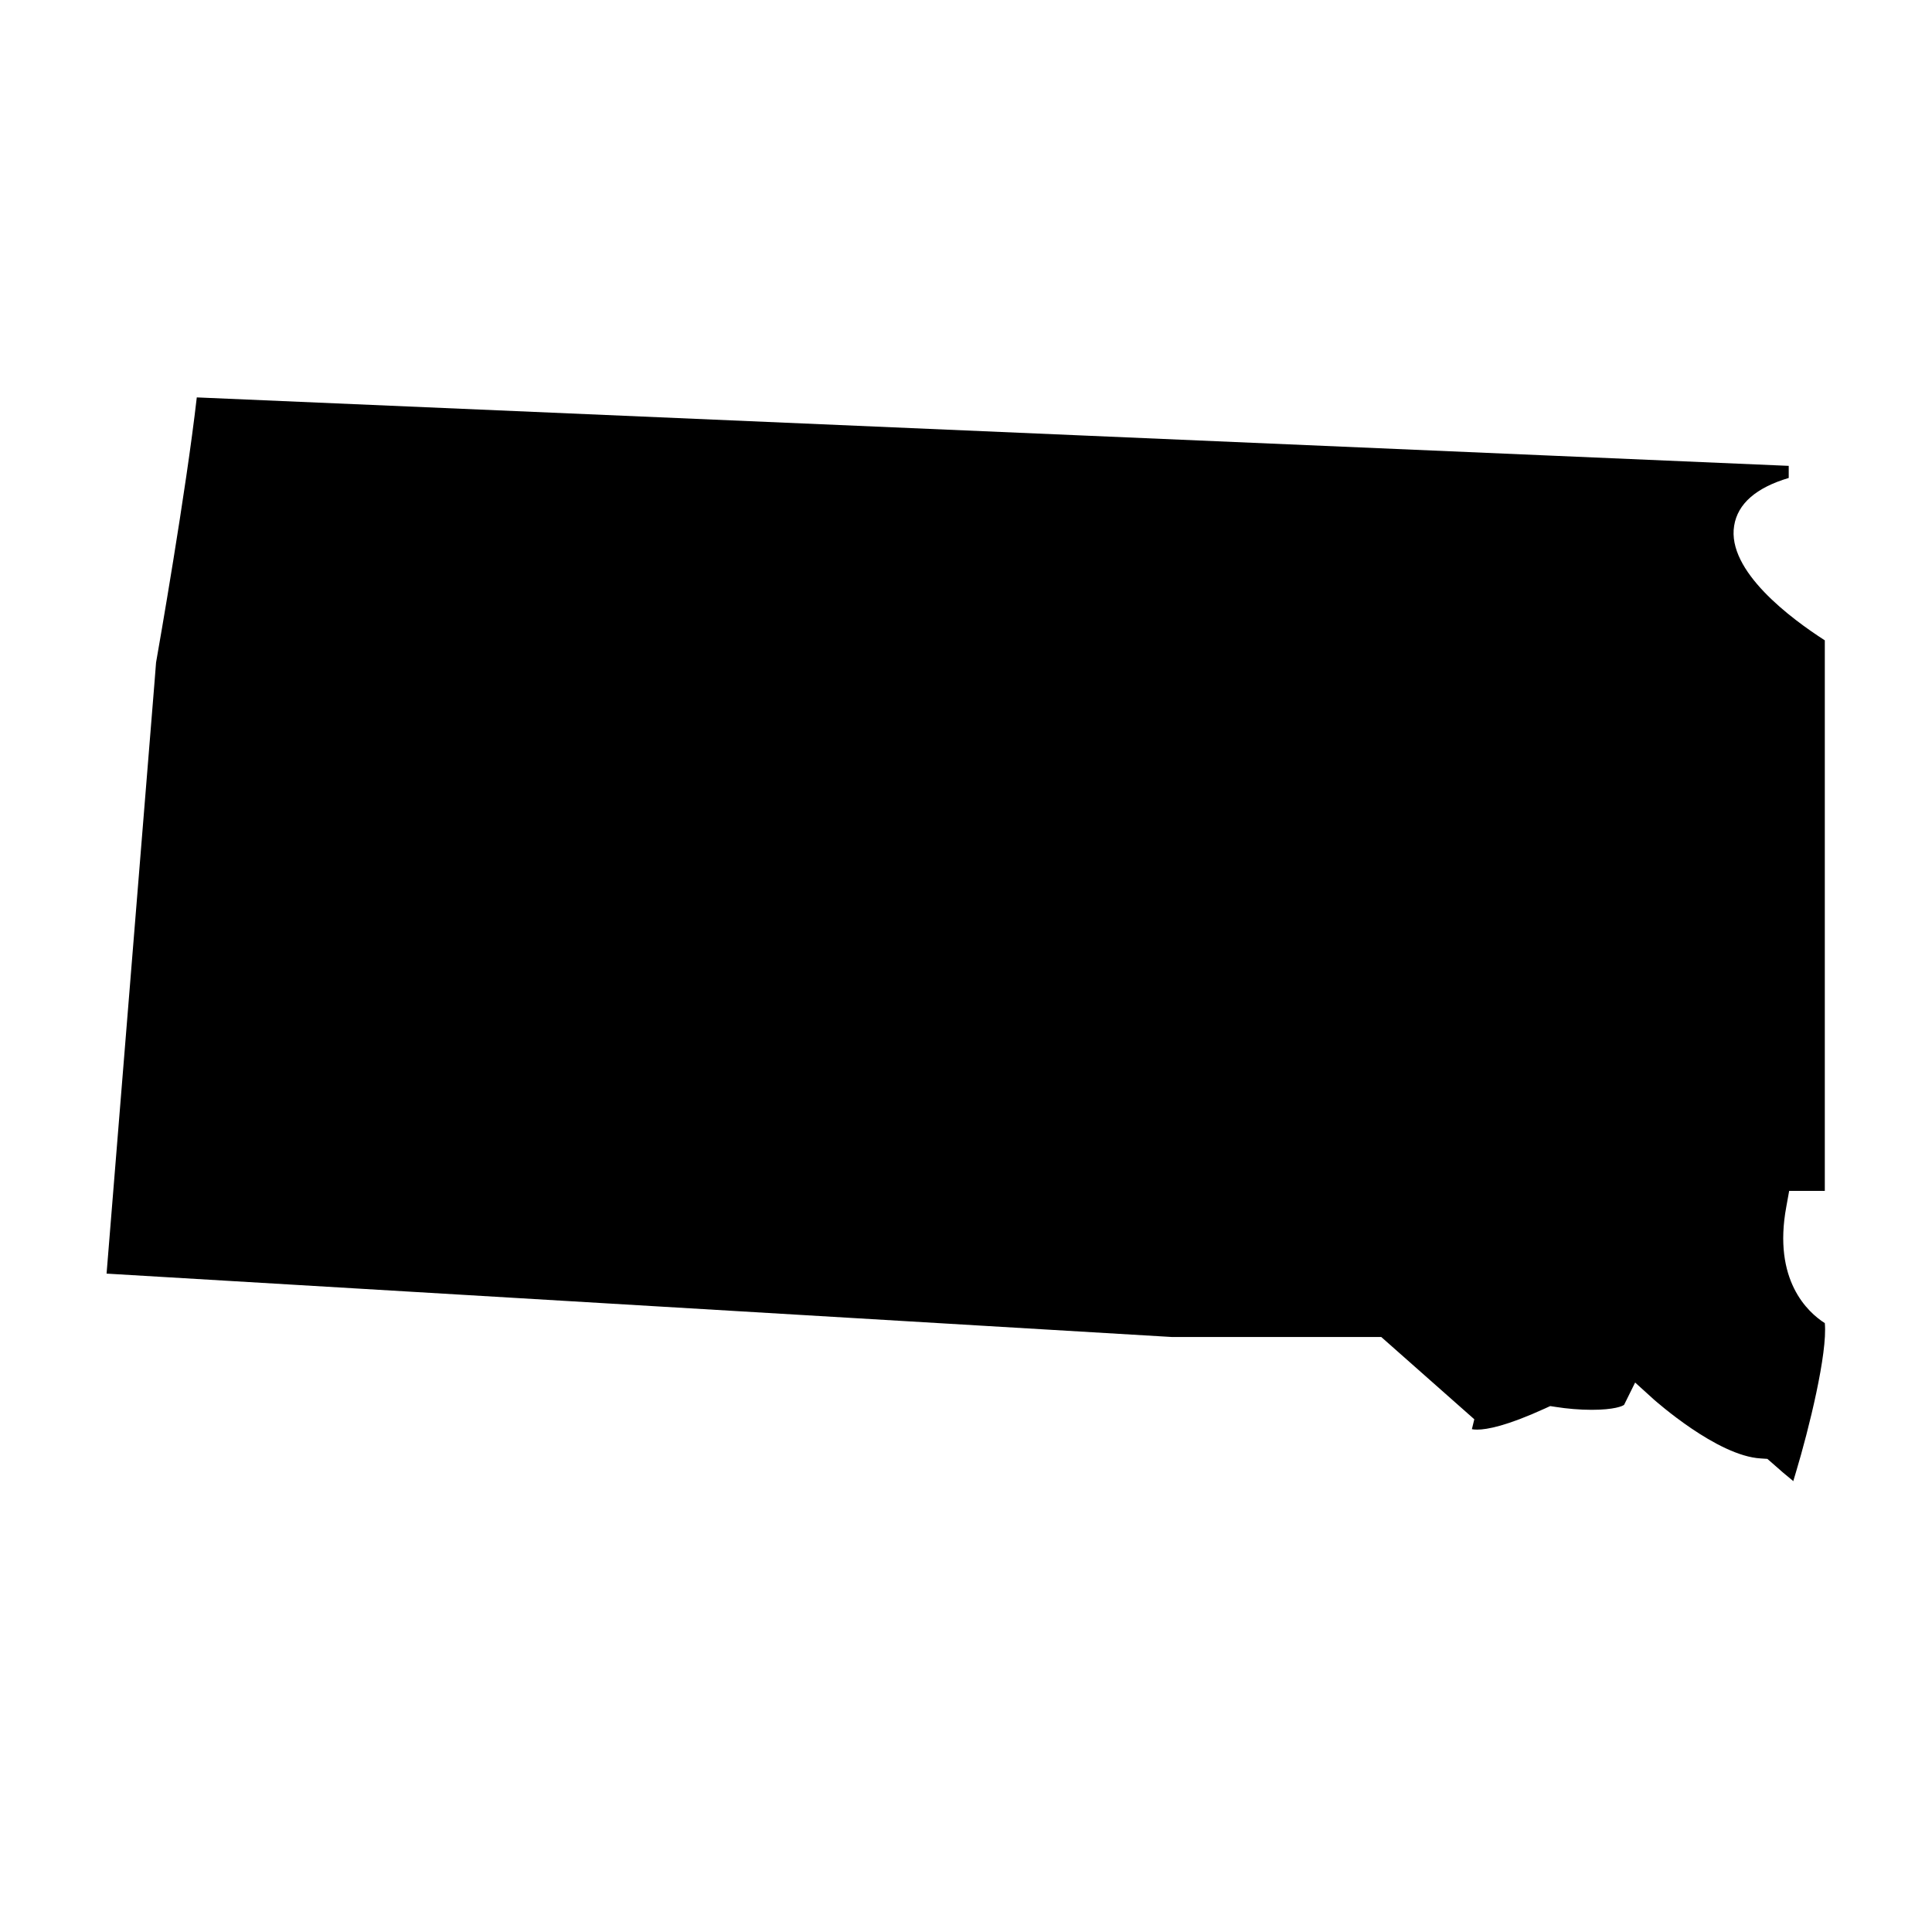 <?xml version="1.0" encoding="UTF-8"?>
<!-- Uploaded to: SVG Repo, www.svgrepo.com, Generator: SVG Repo Mixer Tools -->
<svg fill="#000000" width="800px" height="800px" version="1.1" viewBox="144 144 512 512" xmlns="http://www.w3.org/2000/svg">
 <path d="m185.36 319.53-0.406 5.191c-3.148 39.012-7.988 98.781-12.711 156.8l282.23 16.793h55.57l24.664 21.809-0.641 2.625c0.293 0.059 0.699 0.117 1.398 0.117 2.625 0 7.871-0.992 17.961-5.598l1.398-0.641 1.516 0.234c2.914 0.465 6.356 0.758 9.445 0.758 6.008 0 8.281-0.992 8.629-1.34l2.914-5.891 5.016 4.547c0.176 0.117 16.676 14.926 28.281 15.57l1.75 0.117 1.34 1.168c1.809 1.633 3.731 3.266 5.598 4.781l-0.059-0.117 0.699-2.332c3.441-11.43 8.398-31.547 7.641-39.477-4.488-2.856-13.82-11.371-10.203-30.848l0.758-4.199h9.445v-145.9c-8.805-5.656-26.008-18.367-24.023-30.379 0.934-5.832 5.832-10.086 14.461-12.652v-3.207l-421.88-18.141c-2.856 25.016-10.145 66.594-10.785 70.207z"/>
</svg>